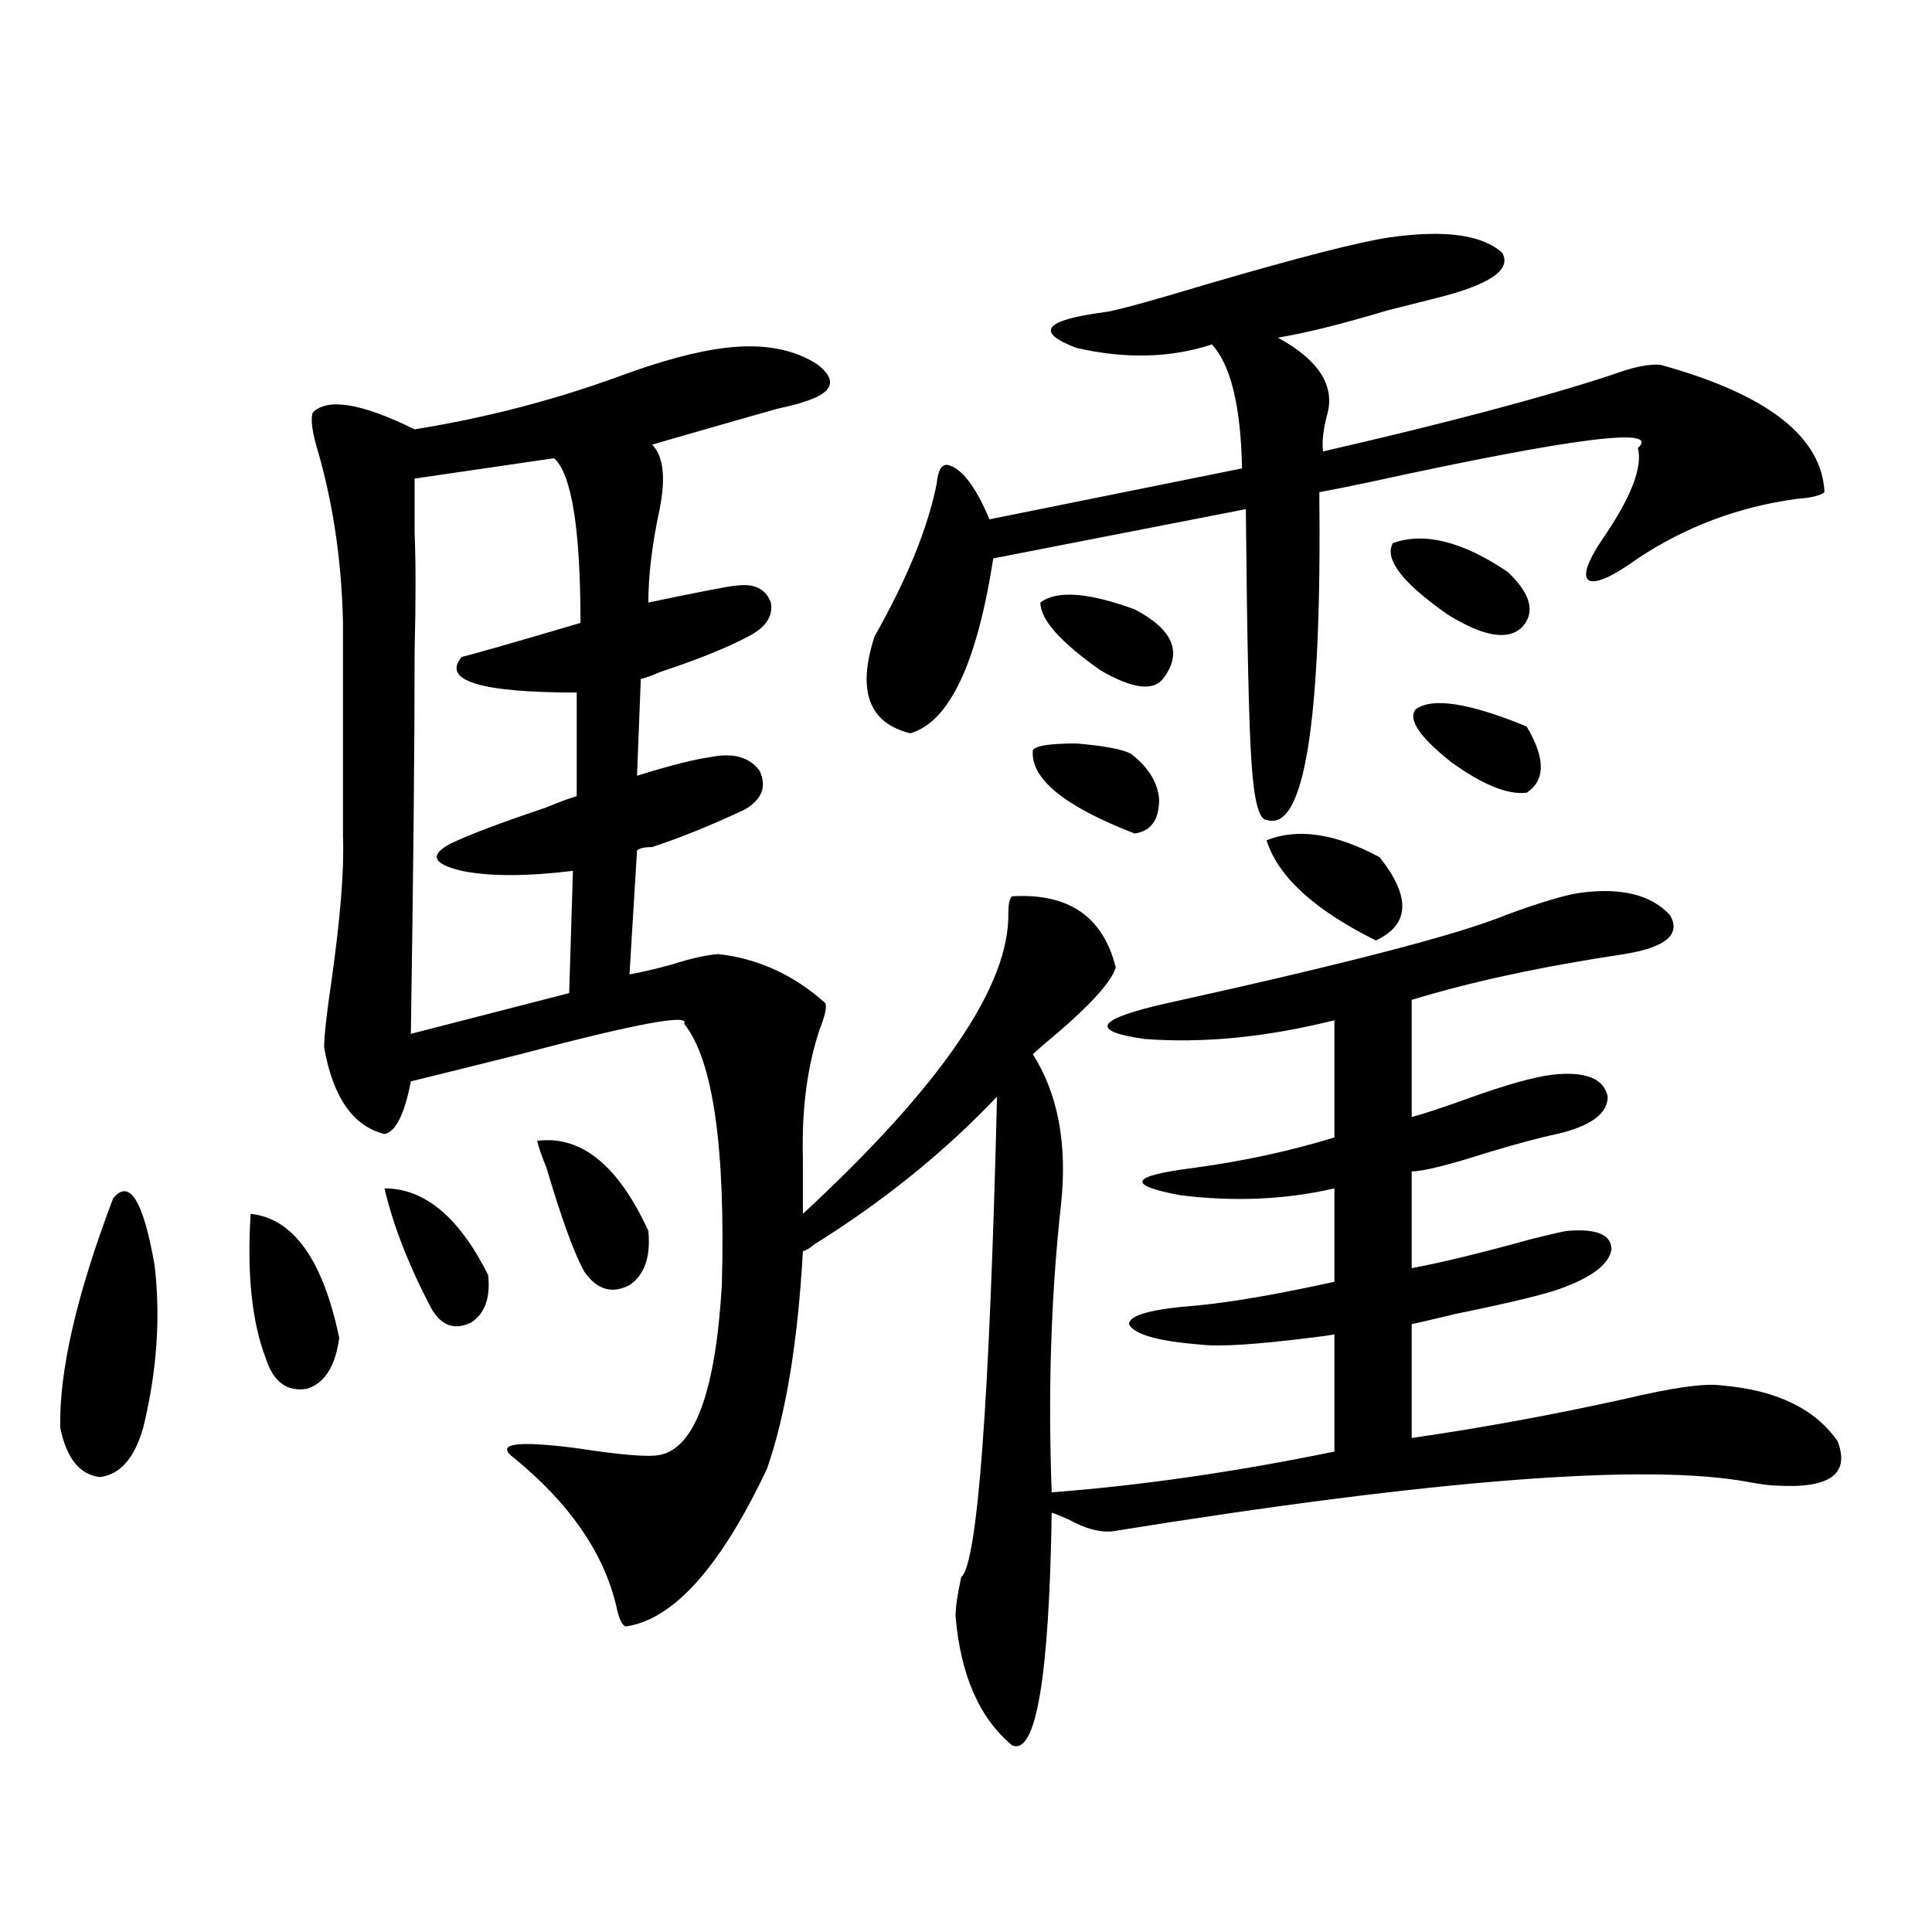 <?xml version="1.0" encoding="utf-8"?>
<!-- Generator: Adobe Illustrator 16.0.0, SVG Export Plug-In . SVG Version: 6.00 Build 0)  -->
<!DOCTYPE svg PUBLIC "-//W3C//DTD SVG 1.1//EN" "http://www.w3.org/Graphics/SVG/1.1/DTD/svg11.dtd">
<svg version="1.1" id="图层_1" xmlns="http://www.w3.org/2000/svg" xmlns:xlink="http://www.w3.org/1999/xlink" x="0px" y="0px"
	 width="1000px" height="1000px" viewBox="0 0 1000 1000" enable-background="new 0 0 1000 1000" xml:space="preserve">
<path d="M58.511,620.371c8.445-10.547,15.609,0.879,21.463,34.277c3.247,26.958,1.295,55.083-5.854,84.375
	c-4.558,15.82-12.042,24.321-22.438,25.488c-10.412-1.167-17.241-9.668-20.487-25.488C30.539,709.731,39.64,670.181,58.511,620.371z
	 M129.729,628.281c22.103,2.349,37.392,23.73,45.853,64.16c-1.951,14.653-7.485,23.442-16.585,26.367
	c-10.412,1.758-17.561-3.516-21.463-15.82C130.369,684.243,127.778,659.345,129.729,628.281z M523.865,463.926
	c29.268-1.758,47.148,10.547,53.657,36.914c-2.606,8.212-15.289,21.685-38.048,40.43c-1.951,1.758-3.582,3.228-4.878,4.395
	c13.003,20.517,17.881,46.294,14.634,77.344c-5.213,46.884-6.829,96.68-4.878,149.414c46.173-3.516,94.952-10.547,146.338-21.094
	v-60.645c-3.262,0.591-7.484,1.181-12.683,1.758c-27.972,3.516-46.828,4.696-56.584,3.516c-22.118-1.758-34.48-5.273-37.072-10.547
	c0-4.683,11.707-7.91,35.121-9.668c18.201-1.758,41.95-5.851,71.218-12.305v-48.34c-25.365,5.864-52.041,7.031-79.998,3.516
	c-27.972-5.273-25.7-9.956,6.829-14.063c26.006-3.516,50.396-8.789,73.169-15.82v-60.645c-35.121,8.789-67.971,12.017-98.534,9.668
	c-28.627-4.093-24.725-10.245,11.707-18.457c93.001-20.503,151.536-35.733,175.605-45.703c17.561-6.44,30.243-10.245,38.048-11.426
	c21.463-2.925,37.072,0.879,46.828,11.426c5.854,9.97-1.951,16.699-23.414,20.215c-42.926,6.454-79.678,14.364-110.241,23.73v60.645
	c6.494-1.758,16.25-4.972,29.268-9.668c19.512-7.031,34.146-11.124,43.901-12.305c16.905-1.758,26.341,2.06,28.292,11.426
	c0,8.789-8.78,15.243-26.341,19.336c-8.46,1.758-20.487,4.985-36.097,9.668c-20.167,6.454-33.17,9.668-39.023,9.668v50.098
	c15.609-2.925,36.097-7.91,61.462-14.941c11.707-2.925,18.201-4.395,19.512-4.395c14.954-1.167,22.438,2.06,22.438,9.668
	c-1.311,7.622-10.091,14.364-26.341,20.215c-7.805,2.938-26.021,7.333-54.633,13.184c-9.756,2.349-17.24,4.106-22.438,5.273v58.887
	c36.417-5.273,73.169-12.003,110.241-20.215c24.71-5.851,41.295-8.198,49.755-7.031c28.612,2.349,48.779,12.017,60.486,29.004
	c6.494,17.001-4.237,24.609-32.194,22.852c-2.606,0-7.164-0.577-13.658-1.758c-52.682-9.956-162.603-1.456-329.748,25.488
	c-6.509,0.591-13.993-1.456-22.438-6.152c-3.902-1.758-6.829-2.925-8.78-3.516c-1.311,85.542-8.14,125.684-20.487,120.41
	c-16.92-14.063-26.676-36.337-29.268-66.797c0-4.696,0.976-11.426,2.927-20.215c8.445-7.031,14.634-89.937,18.536-248.73
	c-27.316,28.716-58.87,54.204-94.632,76.465c-1.951,1.758-3.902,2.938-5.854,3.516c-2.606,46.884-8.78,84.375-18.536,112.5
	c-24.069,50.977-48.459,78.223-73.169,81.738c-1.951-0.591-3.582-4.106-4.878-10.547c-6.509-27.534-24.069-53.022-52.682-76.465
	c-10.411-7.608,0.32-9.366,32.194-5.273c22.759,3.516,37.072,4.696,42.926,3.516c18.201-3.516,28.933-32.808,32.194-87.891
	c1.951-71.479-4.558-116.593-19.512-135.352c3.247-5.273-25.045,0-84.876,15.82c-23.414,5.864-42.285,10.547-56.583,14.063
	c-3.262,17.001-7.805,26.079-13.658,27.246c-16.265-4.093-26.676-19.034-31.219-44.824c0-5.851,1.295-17.578,3.902-35.156
	c4.542-32.218,6.494-56.827,5.854-73.828V322.422c-0.656-31.05-4.878-60.343-12.683-87.891c-3.262-10.547-4.238-17.578-2.927-21.094
	c7.805-7.608,25.365-4.683,52.682,8.789c36.417-5.851,71.538-14.941,105.363-27.246c22.104-8.198,40.64-13.184,55.608-14.941
	c19.512-2.335,35.441,0.591,47.804,8.789c10.396,8.212,7.805,14.653-7.805,19.336c-1.311,0.591-5.854,1.758-13.658,3.516
	c-22.773,6.454-44.236,12.606-64.389,18.457c5.854,5.864,7.149,17.001,3.902,33.398c-3.902,18.169-5.854,34.277-5.854,48.34
	c27.957-5.851,43.246-8.789,45.853-8.789c9.101-1.167,14.954,1.758,17.561,8.789c1.296,7.031-2.606,12.896-11.707,17.578
	c-11.066,5.864-26.341,12.017-45.853,18.457c-3.902,1.758-7.164,2.938-9.756,3.516l-1.951,50.098
	c16.905-5.273,29.588-8.487,38.048-9.668c11.707-2.335,20.152,0,25.365,7.031c3.902,8.212,1.296,14.941-7.805,20.215
	c-17.561,8.212-33.505,14.653-47.804,19.336c-3.902,0-6.509,0.591-7.805,1.758l-3.902,64.16c6.494-1.167,13.979-2.925,22.438-5.273
	c9.101-2.925,16.905-4.683,23.414-5.273c20.808,2.349,39.344,10.849,55.608,25.488c0.641,2.349-0.335,6.743-2.927,13.184
	c-6.509,19.336-9.436,41.61-8.78,66.797v29.004c71.538-66.206,106.979-118.062,106.339-155.566
	C521.914,468.032,522.555,465.106,523.865,463.926z M198.996,615.098c20.807,0,38.688,14.941,53.657,44.824
	c1.296,11.728-1.631,19.927-8.78,24.609c-8.46,4.106-15.289,1.758-20.487-7.031C211.678,655.239,203.538,634.434,198.996,615.098z
	 M286.798,237.168l-72.193,10.547c0,2.938,0,12.305,0,28.125c0.64,15.243,0.64,35.458,0,60.645c0,49.81-0.656,116.016-1.951,198.633
	l81.949-21.094l1.951-63.281c-24.069,2.938-43.261,2.938-57.56,0c-14.969-3.516-16.92-8.198-5.853-14.063
	c9.755-4.683,26.005-10.835,48.779-18.457c7.149-2.925,12.683-4.972,16.585-6.152v-53.613c-50.09,0-69.922-6.152-59.511-18.457
	c5.198-1.167,25.686-7.031,61.462-17.578C300.456,273.794,295.898,245.38,286.798,237.168z M278.018,590.488
	c22.759-2.925,41.95,12.606,57.56,46.582c1.296,13.485-1.951,22.852-9.756,28.125c-9.115,4.696-16.92,2.349-23.414-7.031
	c-5.213-9.366-11.707-27.246-19.512-53.613C280.289,598.11,278.658,593.427,278.018,590.488z M718.982,122.91
	c28.612-4.093,48.124-1.456,58.535,7.91c5.198,8.789-6.509,16.699-35.121,23.73c-4.558,1.181-12.683,3.228-24.39,6.152
	c-23.414,7.031-42.285,11.728-56.584,14.063c21.463,11.728,29.908,25.2,25.365,40.43c-1.951,7.622-2.606,13.774-1.951,18.457
	c63.733-14.64,113.488-27.823,149.265-39.551c11.052-4.093,19.512-5.851,25.365-5.273c55.273,15.243,83.565,37.216,84.876,65.918
	c-1.951,1.758-6.829,2.938-14.634,3.516c-29.923,4.106-57.239,14.364-81.949,30.762c-13.018,9.38-21.463,13.184-25.365,11.426
	c-3.262-2.335-0.976-9.366,6.829-21.094c14.954-21.671,21.128-37.491,18.536-47.461c12.348-11.124-33.825-5.273-138.533,17.578
	c-11.066,2.349-19.847,4.106-26.341,5.273c1.296,119.531-7.805,176.083-27.316,169.629c-3.902,0-6.509-9.956-7.805-29.883
	c-1.311-18.155-2.286-61.812-2.927-130.957l-130.729,25.488c-8.46,54.492-22.773,84.677-42.926,90.527
	c-21.463-5.273-27.651-21.973-18.536-50.098c16.905-29.883,27.637-56.25,32.194-79.102c0.641-7.031,2.592-10.245,5.854-9.668
	c7.149,1.758,14.299,11.138,21.463,28.125l130.729-26.367c-0.655-32.218-5.854-53.613-15.609-64.16
	c-21.463,7.031-44.877,7.622-70.242,1.758c-21.463-8.198-16.585-14.351,14.634-18.457c5.198-0.577,23.414-5.562,54.633-14.941
	C672.475,133.169,703.373,125.259,718.982,122.91z M534.597,388.34c1.296-2.335,8.78-3.516,22.438-3.516
	c14.299,1.181,23.734,2.938,28.292,5.273c9.101,7.031,13.979,14.941,14.634,23.73c0,10.547-4.237,16.411-12.683,17.578
	C550.847,417.344,533.286,402.993,534.597,388.34z M538.499,311.875c0,8.789,10.396,20.517,31.219,35.156
	c16.25,9.38,26.981,10.849,32.194,4.395c10.396-13.472,5.519-25.488-14.634-36.035C563.209,306.602,546.944,305.435,538.499,311.875
	z M655.569,434.922c16.25-6.44,35.762-3.516,58.535,8.789c16.25,20.517,15.609,34.868-1.951,43.066
	C680.279,470.957,661.423,453.681,655.569,434.922z M720.934,281.113c16.25-5.851,36.097-0.879,59.511,14.941
	c11.707,11.138,14.299,20.517,7.805,28.125c-7.164,7.622-20.167,5.575-39.023-6.152C725.812,301.63,716.376,289.325,720.934,281.113
	z M732.641,367.246c8.445-6.44,27.637-3.516,57.56,8.789c9.756,16.411,9.756,27.837,0,34.277
	c-9.756,1.181-22.773-4.093-39.023-15.82C734.912,381.61,728.738,372.52,732.641,367.246z"/>
</svg>
